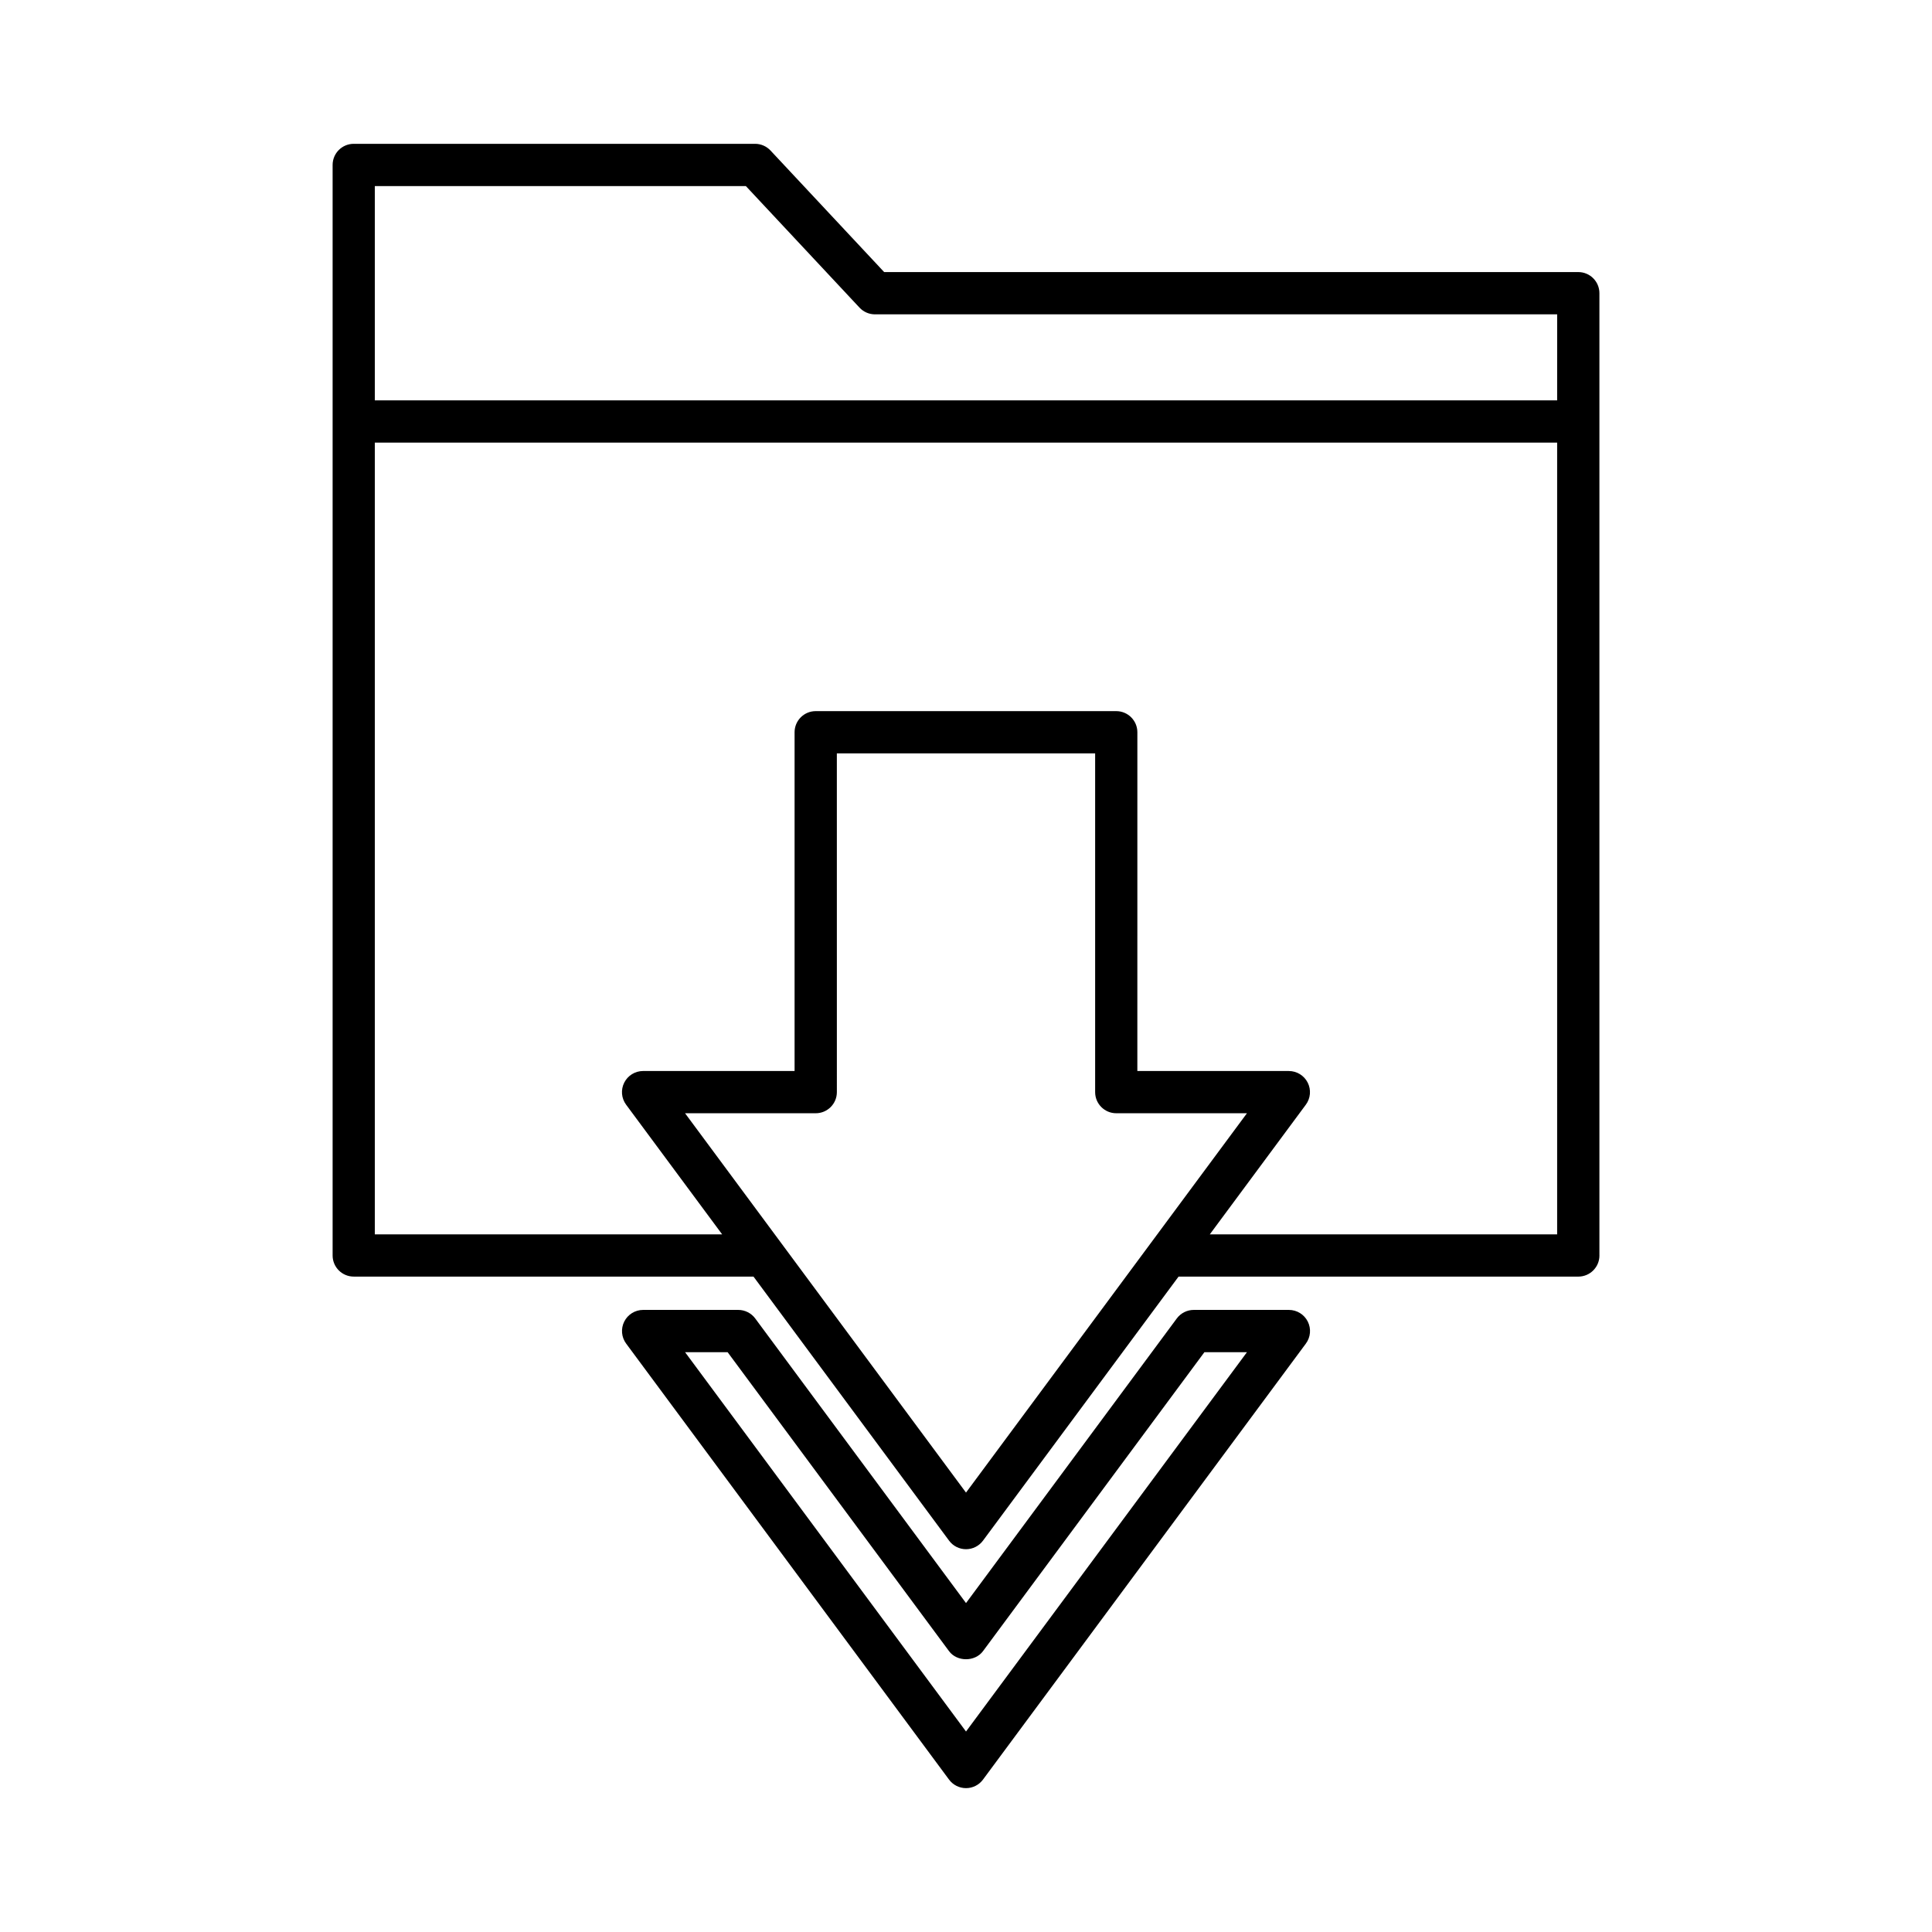 <?xml version="1.0" encoding="UTF-8"?>
<!-- Uploaded to: ICON Repo, www.svgrepo.com, Generator: ICON Repo Mixer Tools -->
<svg fill="#000000" width="800px" height="800px" version="1.1" viewBox="144 144 512 512" xmlns="http://www.w3.org/2000/svg">
 <g>
  <path d="m567.86 476.72v-255.02c0-3.094-2.508-5.598-5.598-5.598h-183.95l-30.117-32.211c-1.059-1.133-2.539-1.777-4.09-1.777h-106.36c-3.09 0-5.598 2.504-5.598 5.598v289c0 3.094 2.508 5.598 5.598 5.598h105.94l51.824 69.973c1.051 1.43 2.719 2.273 4.496 2.273 1.773 0 3.445-0.844 4.5-2.269l51.824-69.973h105.94c3.09 0 5.598-2.504 5.598-5.598zm-167.86 62.832-74.453-100.53h34.633c3.09 0 5.598-2.504 5.598-5.598l-0.004-89.773h68.449v89.773c0 3.094 2.508 5.598 5.598 5.598h34.633zm156.66-68.43h-92.051l25.449-34.363c1.258-1.695 1.453-3.957 0.5-5.848-0.953-1.887-2.887-3.078-5-3.078h-40.148l0.004-89.777c0-3.094-2.508-5.598-5.598-5.598h-79.645c-3.09 0-5.598 2.504-5.598 5.598v89.773h-40.145c-2.113 0-4.047 1.191-5 3.078-0.953 1.891-0.758 4.156 0.5 5.848l25.449 34.363-92.047 0.004v-209.83h313.33zm0-221.02h-313.33v-56.785h98.336l30.117 32.211c1.059 1.133 2.539 1.777 4.09 1.777h180.79z"/>
  <path d="m485.57 491.14h-25.211c-1.773 0-3.445 0.844-4.5 2.269l-55.855 75.422-55.859-75.422c-1.055-1.426-2.727-2.269-4.5-2.269h-25.207c-2.113 0-4.047 1.191-5 3.078-0.953 1.891-0.758 4.156 0.5 5.848l85.566 115.54c1.055 1.426 2.723 2.269 4.5 2.269 1.773 0 3.445-0.844 4.5-2.269l85.566-115.54c1.258-1.695 1.453-3.957 0.5-5.848-0.953-1.887-2.887-3.078-5-3.078zm-85.566 111.73-74.453-100.53h11.273l58.68 79.234c2.109 2.856 6.887 2.856 9 0l58.68-79.234h11.277z"/>
 </g>
</svg>